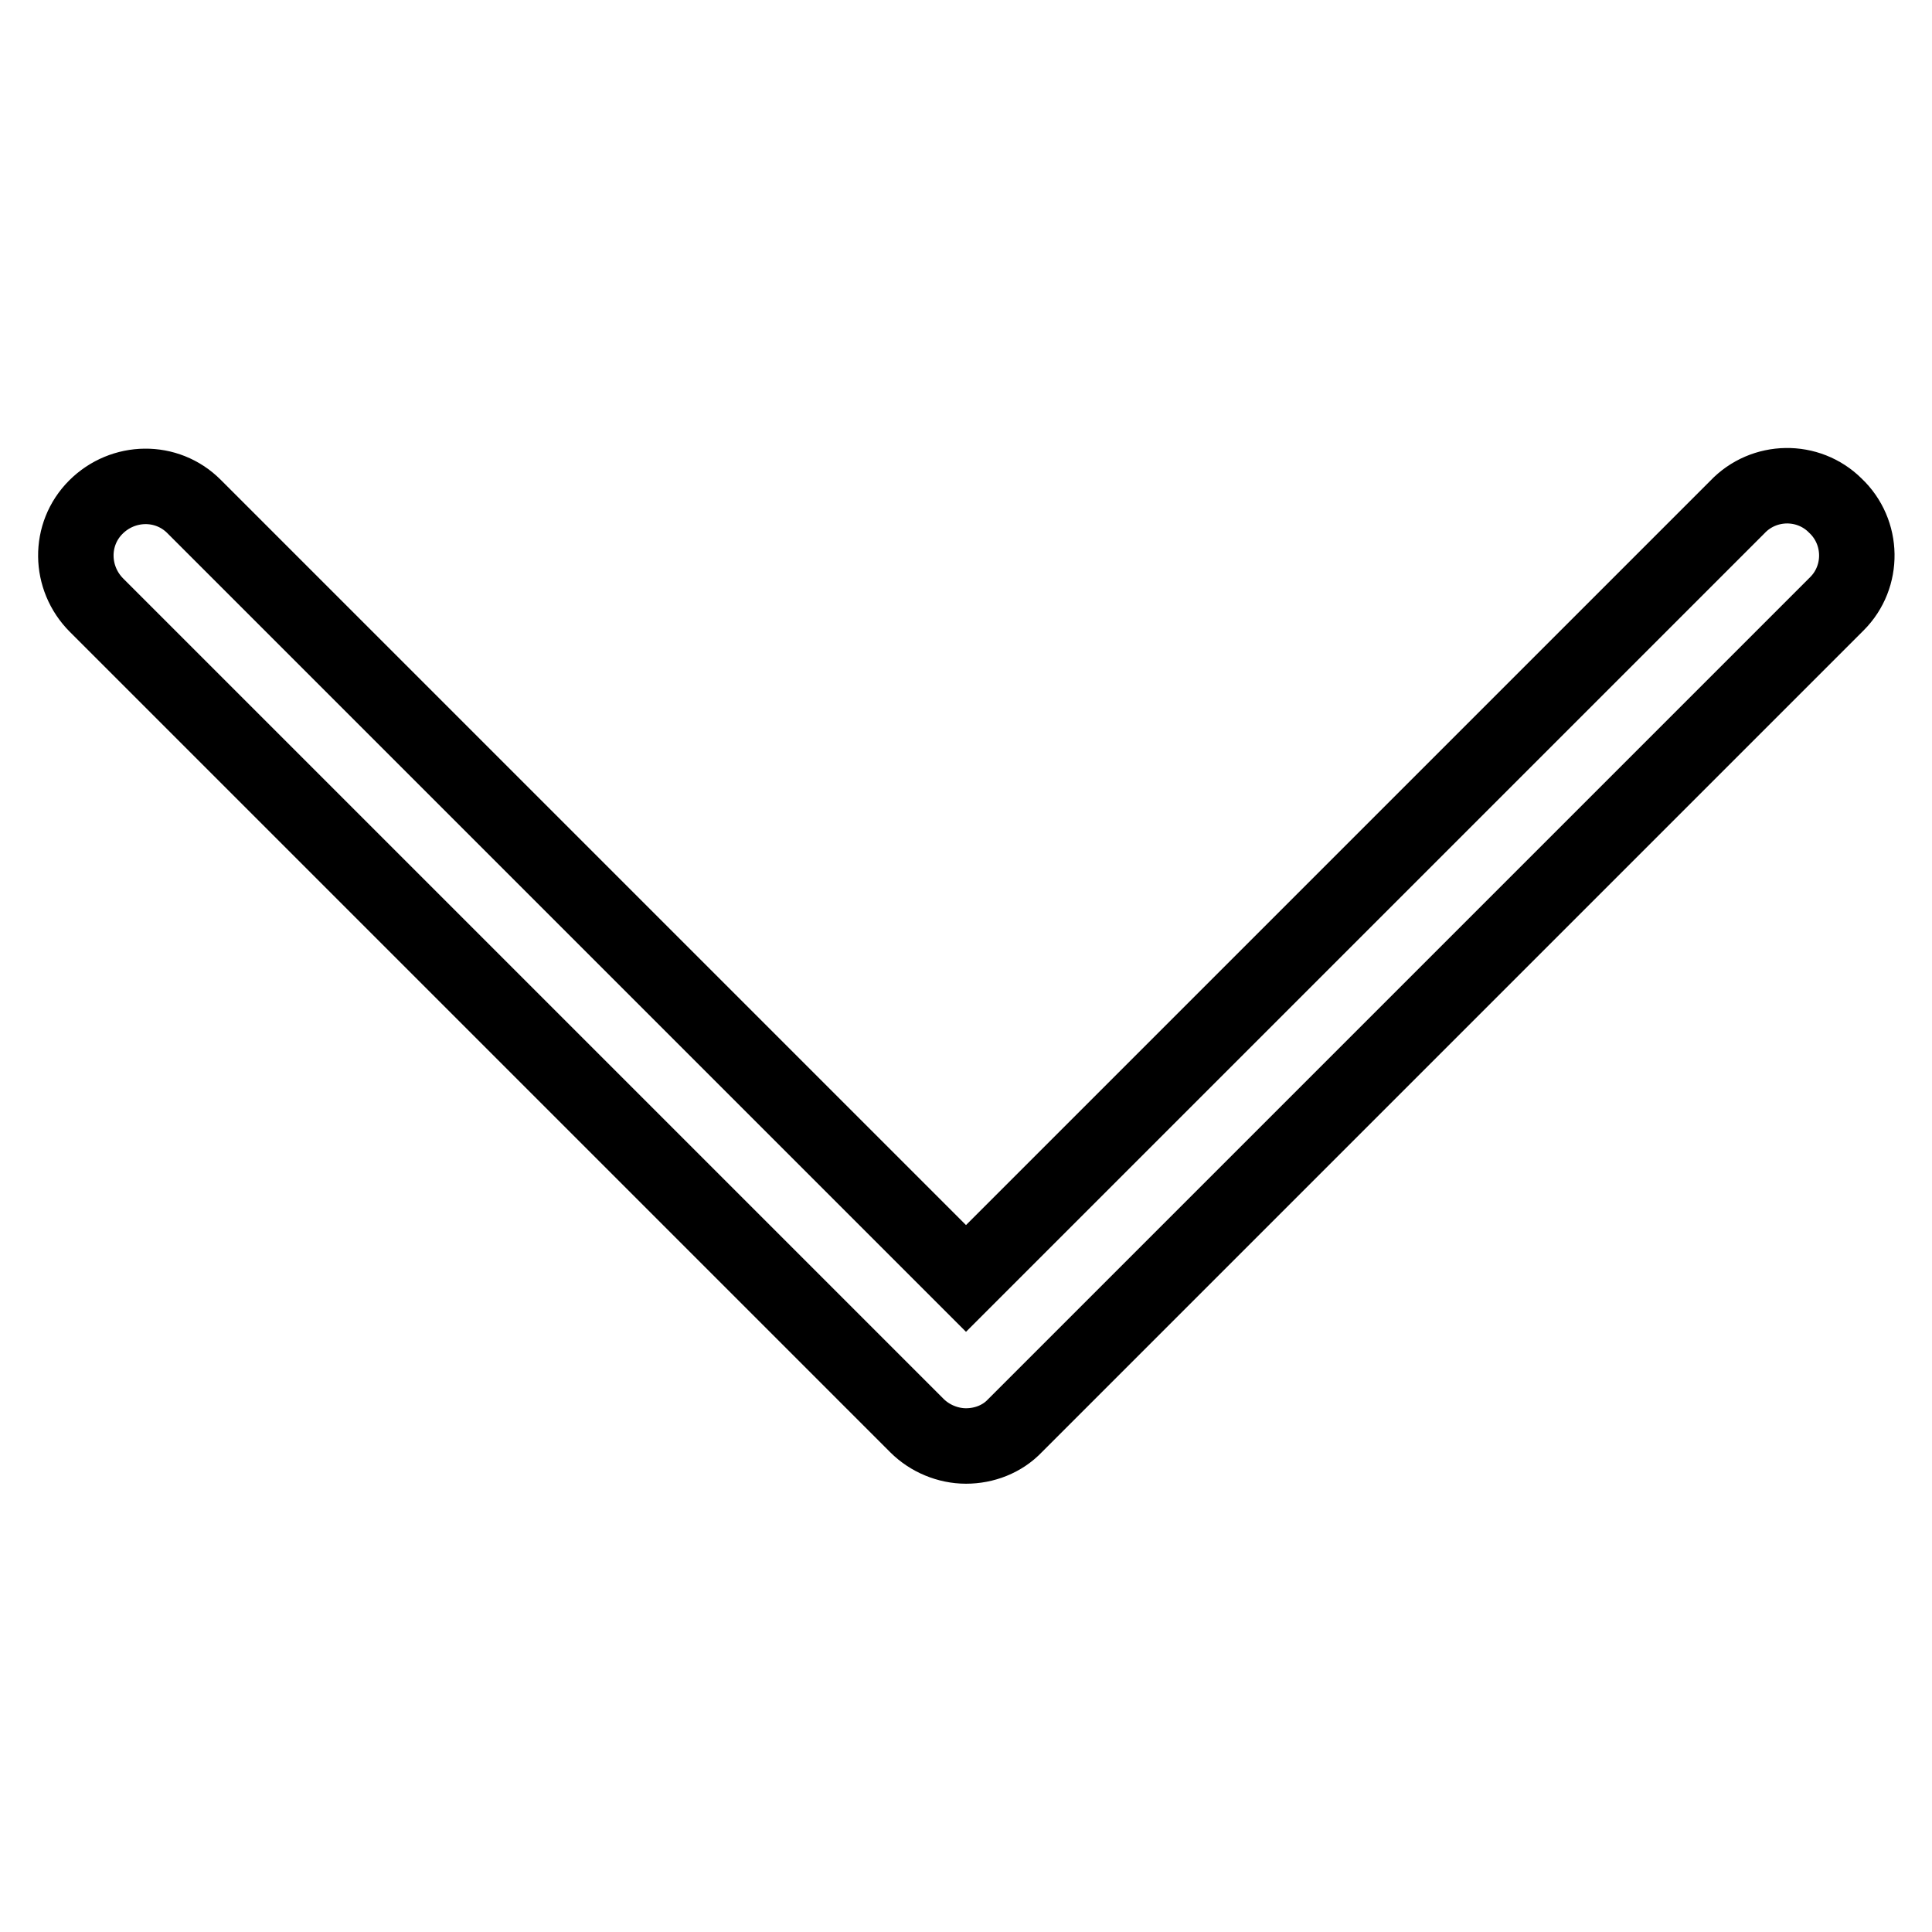 <?xml version="1.0" encoding="utf-8"?>
<!-- Svg Vector Icons : http://www.onlinewebfonts.com/icon -->
<!DOCTYPE svg PUBLIC "-//W3C//DTD SVG 1.1//EN" "http://www.w3.org/Graphics/SVG/1.1/DTD/svg11.dtd">
<svg version="1.1" xmlns="http://www.w3.org/2000/svg" xmlns:xlink="http://www.w3.org/1999/xlink" x="0px" y="0px" viewBox="0 0 256 256" enable-background="new 0 0 256 256" xml:space="preserve">
<g> <path stroke-width="10" fill-opacity="0" stroke="#000000"  d="M128,191.6c-2.4,0-4.8-1-6.5-2.7L12.8,80.2c-3.6-3.6-3.7-9.4-0.1-13c3.6-3.6,9.4-3.7,13-0.1 c0,0,0.1,0.1,0.1,0.1L128,169.4L230.2,67.2c3.5-3.7,9.4-3.8,13-0.2c3.7,3.5,3.8,9.4,0.2,13c-0.1,0.1-0.2,0.2-0.2,0.2L134.5,188.9 C132.8,190.7,130.4,191.6,128,191.6z"/></g>
</svg>